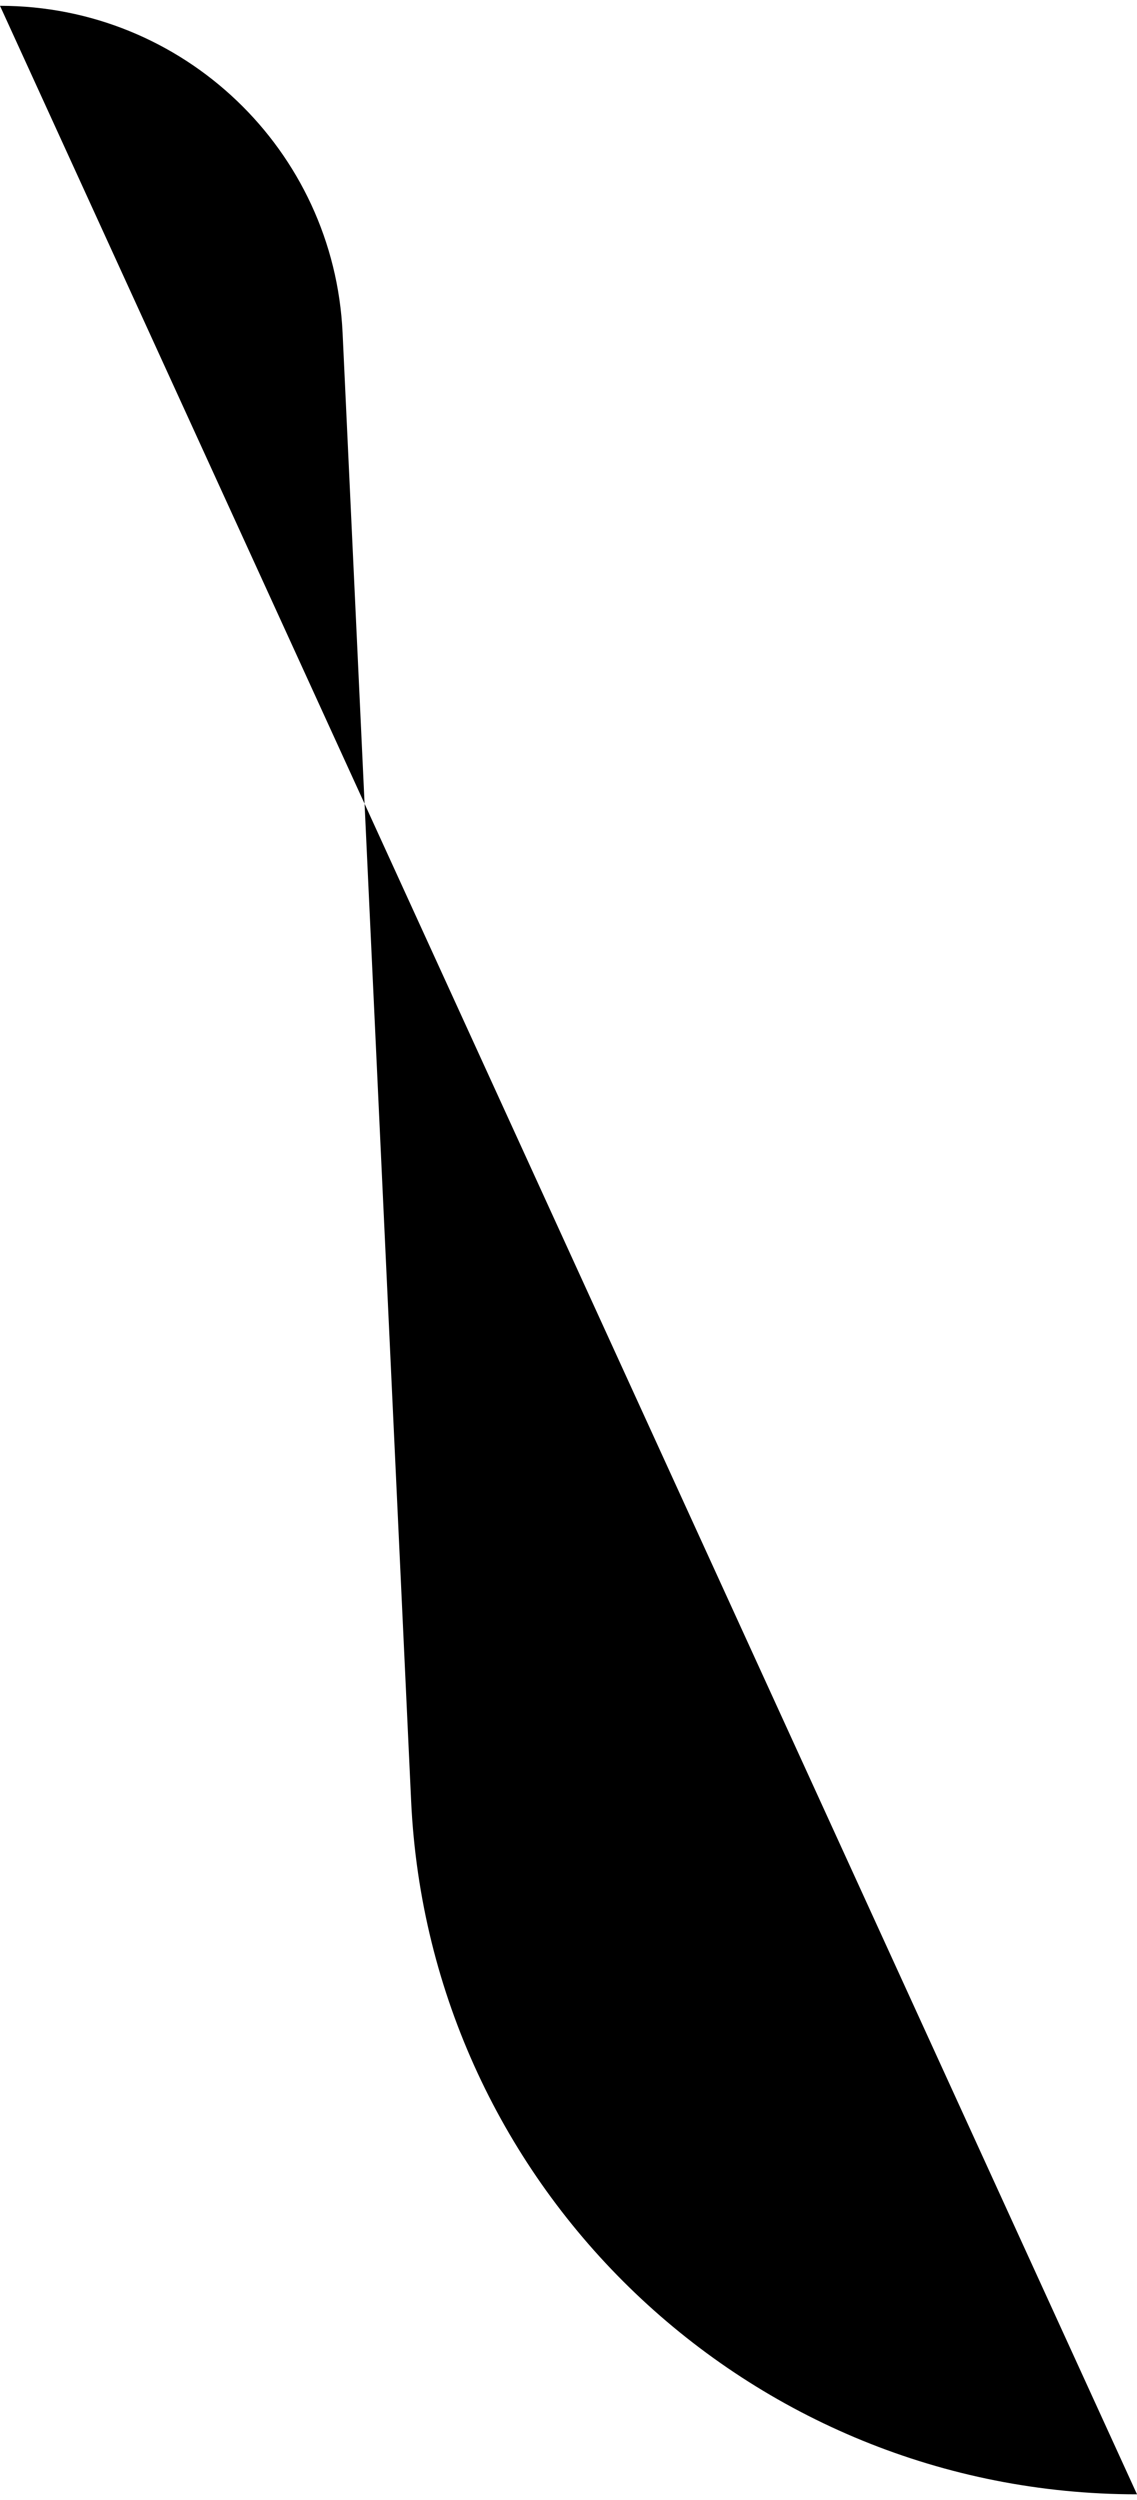 <?xml version="1.0" encoding="UTF-8"?>
<svg id="_图层_2" data-name="图层 2" xmlns="http://www.w3.org/2000/svg" width="97.87" height="215.09" viewBox="0 0 97.87 215.09">
  <path class="cls-1" d="m0,.5h0c15.77,0,28.76,12.39,29.49,28.15l5.9,126.31c1.56,33.37,29.07,59.63,62.48,59.63h0"/>
</svg>